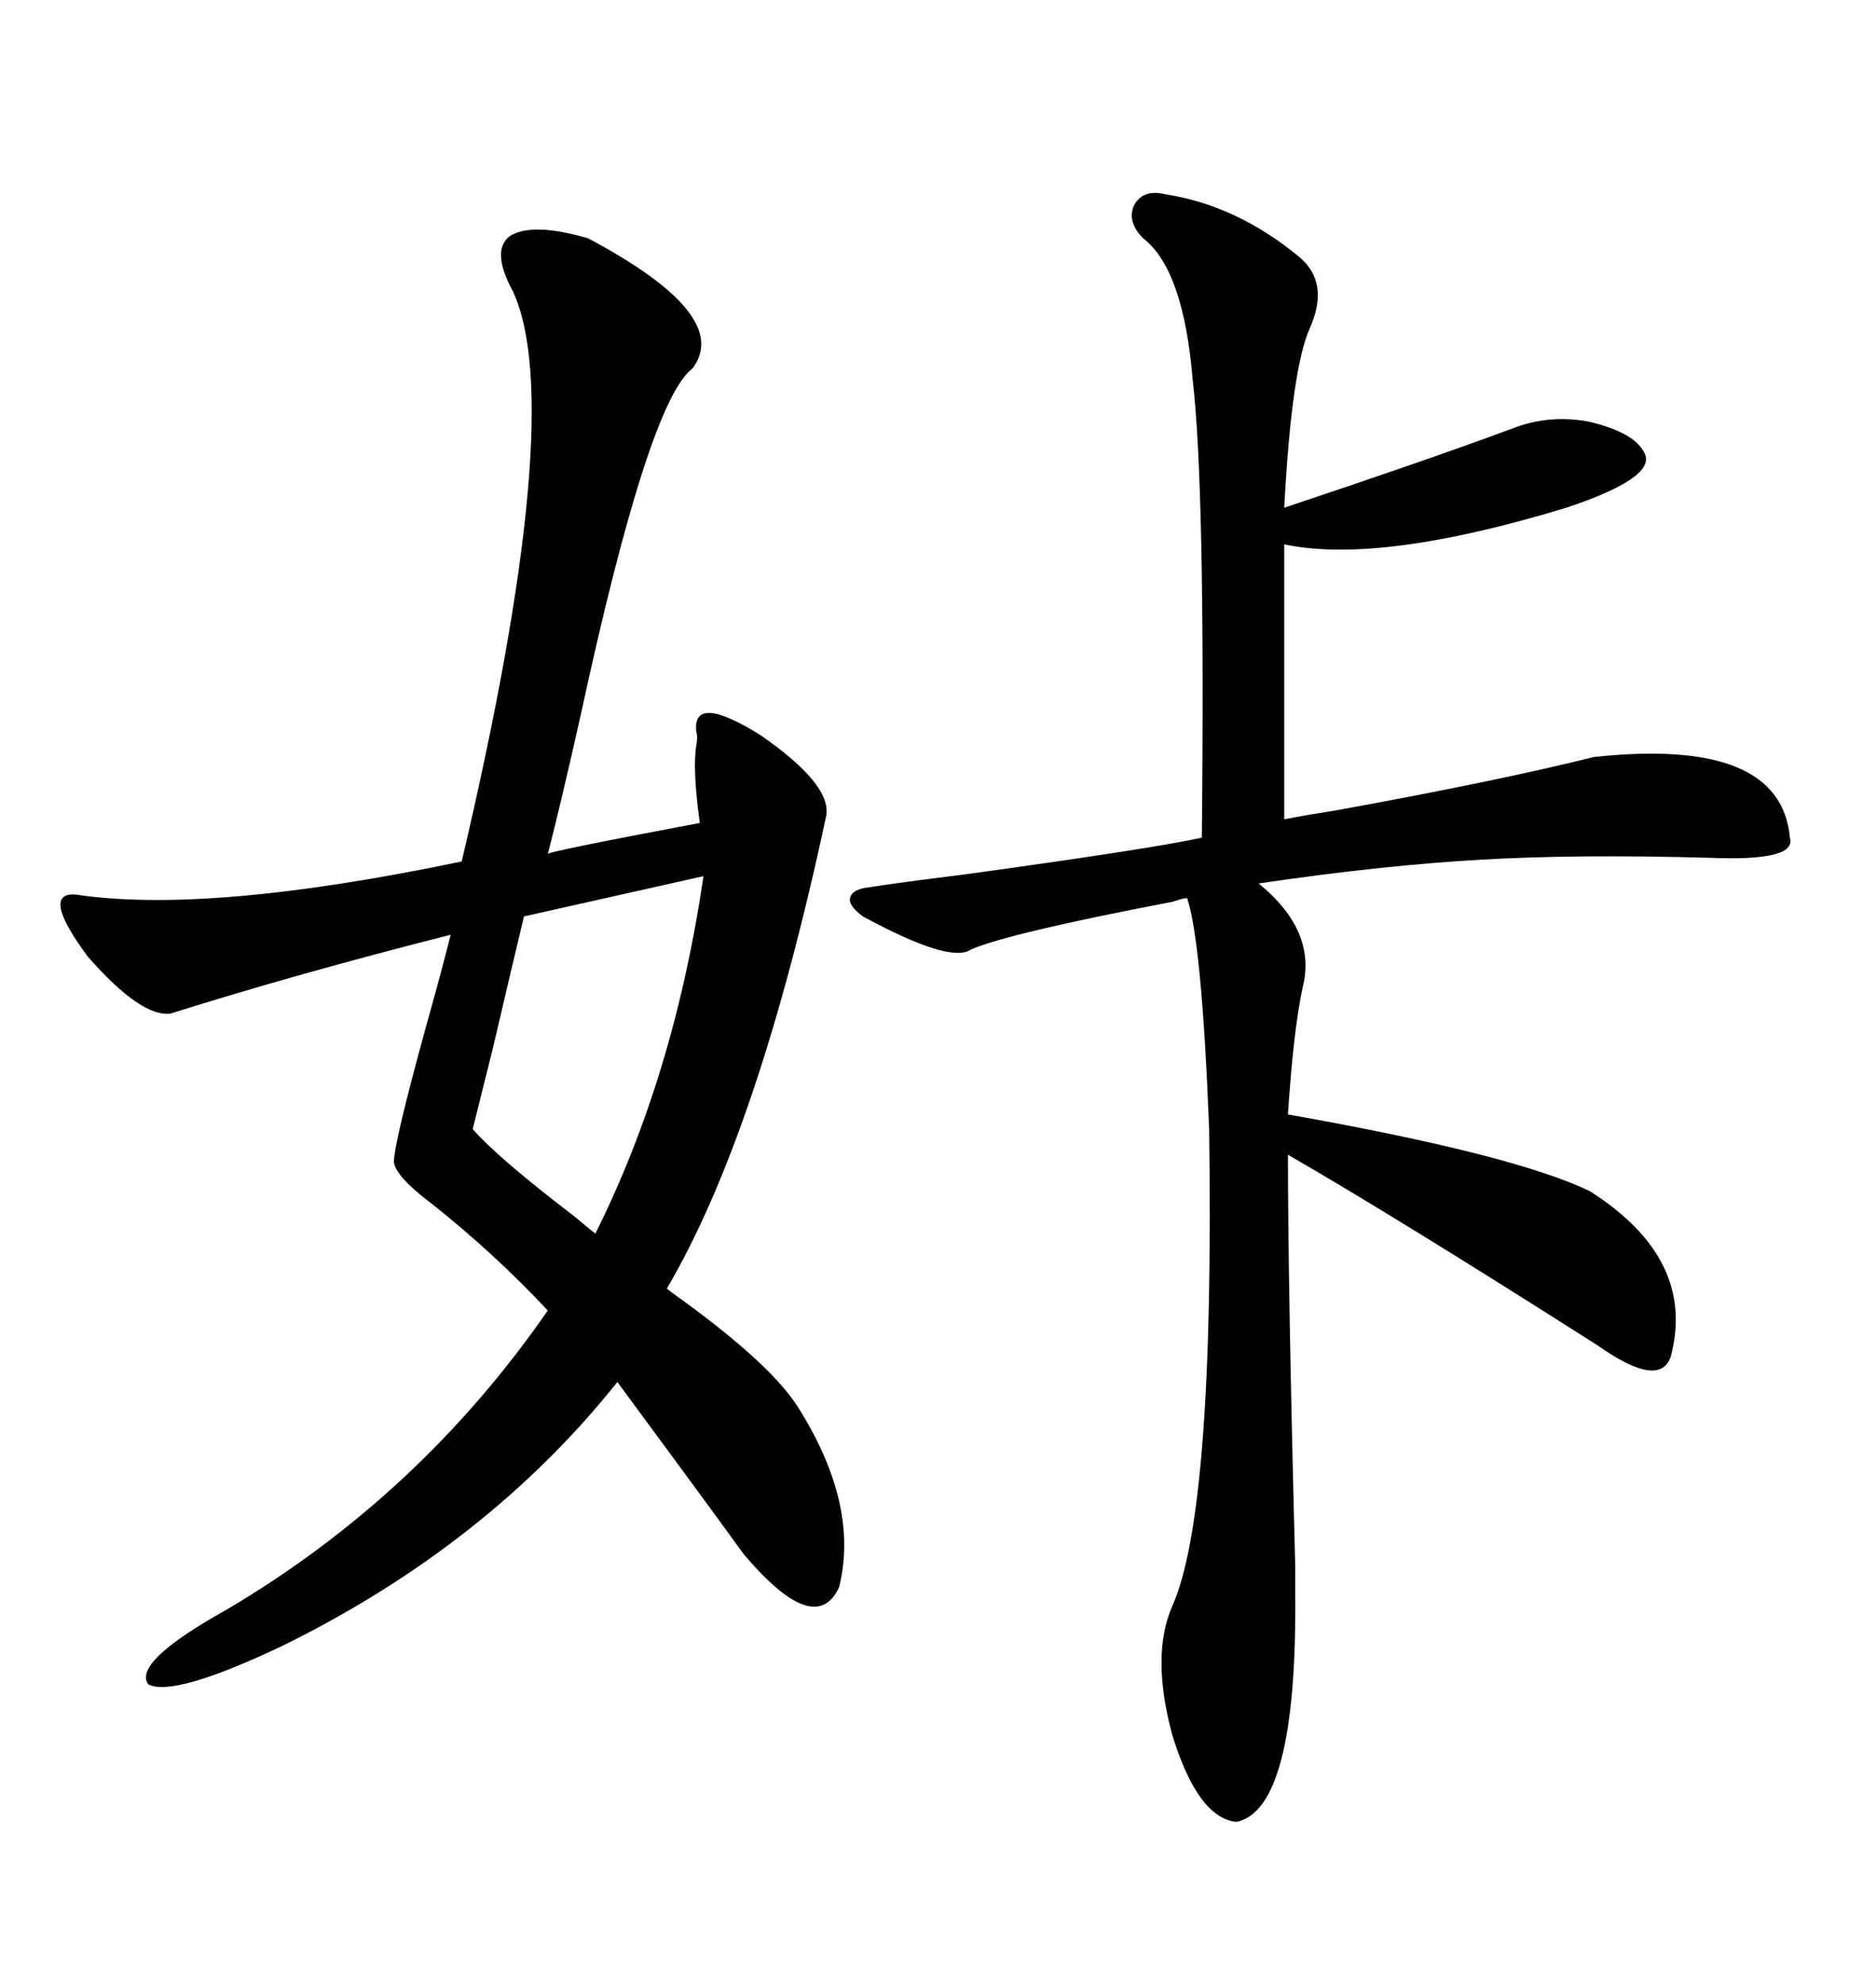 <svg xmlns="http://www.w3.org/2000/svg" xmlns:xlink="http://www.w3.org/1999/xlink" width="300" height="317.285"><path d="M94.04 38.09L94.04 38.09Q117.19 50.39 110.74 58.89L110.74 58.89Q103.71 64.16 92.87 114.26L92.87 114.26Q89.65 128.61 87.60 136.52L87.60 136.52Q87.01 136.23 111.91 131.54L111.91 131.54Q110.74 123.05 111.33 119.24L111.33 119.24Q111.62 117.77 111.33 116.89L111.33 116.89Q110.74 110.74 121.58 117.48L121.58 117.48Q133.01 125.39 132.13 130.37L132.13 130.37Q121.29 181.05 106.64 205.96L106.64 205.96Q106.93 206.25 108.98 207.71L108.98 207.71Q123.93 218.55 128.03 225.59L128.03 225.59Q137.40 240.82 134.18 253.71L134.18 253.71Q130.37 261.91 118.95 248.44L118.95 248.44Q112.79 239.94 98.73 220.90L98.73 220.90Q77.93 246.97 45.12 263.09L45.12 263.09Q27.83 271.29 23.73 269.24L23.73 269.24Q21.09 265.72 36.33 257.23L36.33 257.23Q67.09 239.06 87.60 209.47L87.60 209.47Q79.10 200.39 69.14 192.48L69.14 192.48Q63.28 188.09 62.99 185.74L62.99 185.74Q62.99 182.81 67.97 164.65L67.97 164.65Q70.61 155.27 72.07 149.41L72.07 149.41Q47.75 155.57 27.25 162.01L27.25 162.01Q22.56 162.60 14.06 152.93L14.06 152.93Q6.45 142.68 12.01 142.97L12.01 142.97Q33.11 146.19 73.83 137.70L73.83 137.70Q90.82 65.63 82.03 46.58L82.03 46.58Q78.52 40.14 81.45 37.79L81.45 37.79Q84.96 35.45 94.04 38.09ZM186.33 31.05L186.33 31.05Q197.75 32.81 207.71 41.02L207.71 41.02Q212.70 45.12 209.47 52.44L209.47 52.44Q206.54 58.89 205.37 81.15L205.37 81.15Q228.22 73.54 241.70 68.55L241.70 68.55Q247.56 66.21 254.00 67.38L254.00 67.38Q261.62 69.14 263.09 72.66L263.09 72.66Q264.55 76.46 250.49 81.15L250.49 81.15Q220.61 90.23 205.37 87.01L205.37 87.01L205.37 130.96Q208.30 130.37 213.87 129.49L213.87 129.49Q239.65 124.80 254.88 121.00L254.88 121.00Q284.77 117.77 286.23 133.89L286.23 133.89Q287.40 137.70 273.34 137.11L273.34 137.11Q252.25 136.52 237.01 137.40L237.01 137.40Q221.19 138.28 201.27 141.21L201.27 141.21Q210.64 148.83 208.30 157.91L208.30 157.91Q206.84 164.65 205.96 178.13L205.96 178.13Q242.29 184.57 254.30 190.43L254.30 190.43Q271.29 201.27 267.19 216.80L267.19 216.80Q265.43 222.07 255.47 215.04L255.47 215.04Q223.24 194.53 205.96 184.57L205.96 184.57Q205.96 205.66 207.13 250.49L207.13 250.49Q207.13 254.59 207.13 254.88L207.13 254.88Q207.42 289.16 197.75 291.21L197.75 291.21Q191.60 290.63 187.50 277.44L187.50 277.44Q183.98 264.55 187.50 256.64L187.50 256.64Q194.24 241.41 193.36 180.47L193.36 180.47Q192.19 150.59 189.84 143.55L189.84 143.55Q189.26 143.55 187.50 144.14L187.50 144.14Q161.43 149.12 155.27 151.76L155.27 151.76Q152.05 154.10 137.99 146.48L137.99 146.48Q135.64 144.73 135.94 143.55L135.94 143.55Q136.23 142.09 139.16 141.80L139.16 141.80Q142.68 141.21 154.39 139.75L154.39 139.75Q184.28 135.64 192.19 133.89L192.19 133.89Q192.77 77.93 190.72 60.64L190.72 60.64Q189.26 43.07 182.81 38.09L182.81 38.09Q180.18 35.45 181.35 32.81L181.35 32.81Q182.81 30.18 186.33 31.05ZM112.50 140.04L112.50 140.04L83.79 146.48Q82.03 153.81 78.81 167.58L78.81 167.58Q76.46 176.95 75.59 180.47L75.59 180.47Q79.69 185.16 91.99 194.53L91.99 194.53Q94.04 196.29 95.21 197.17L95.21 197.17Q107.81 171.97 112.50 140.04Z"/></svg>